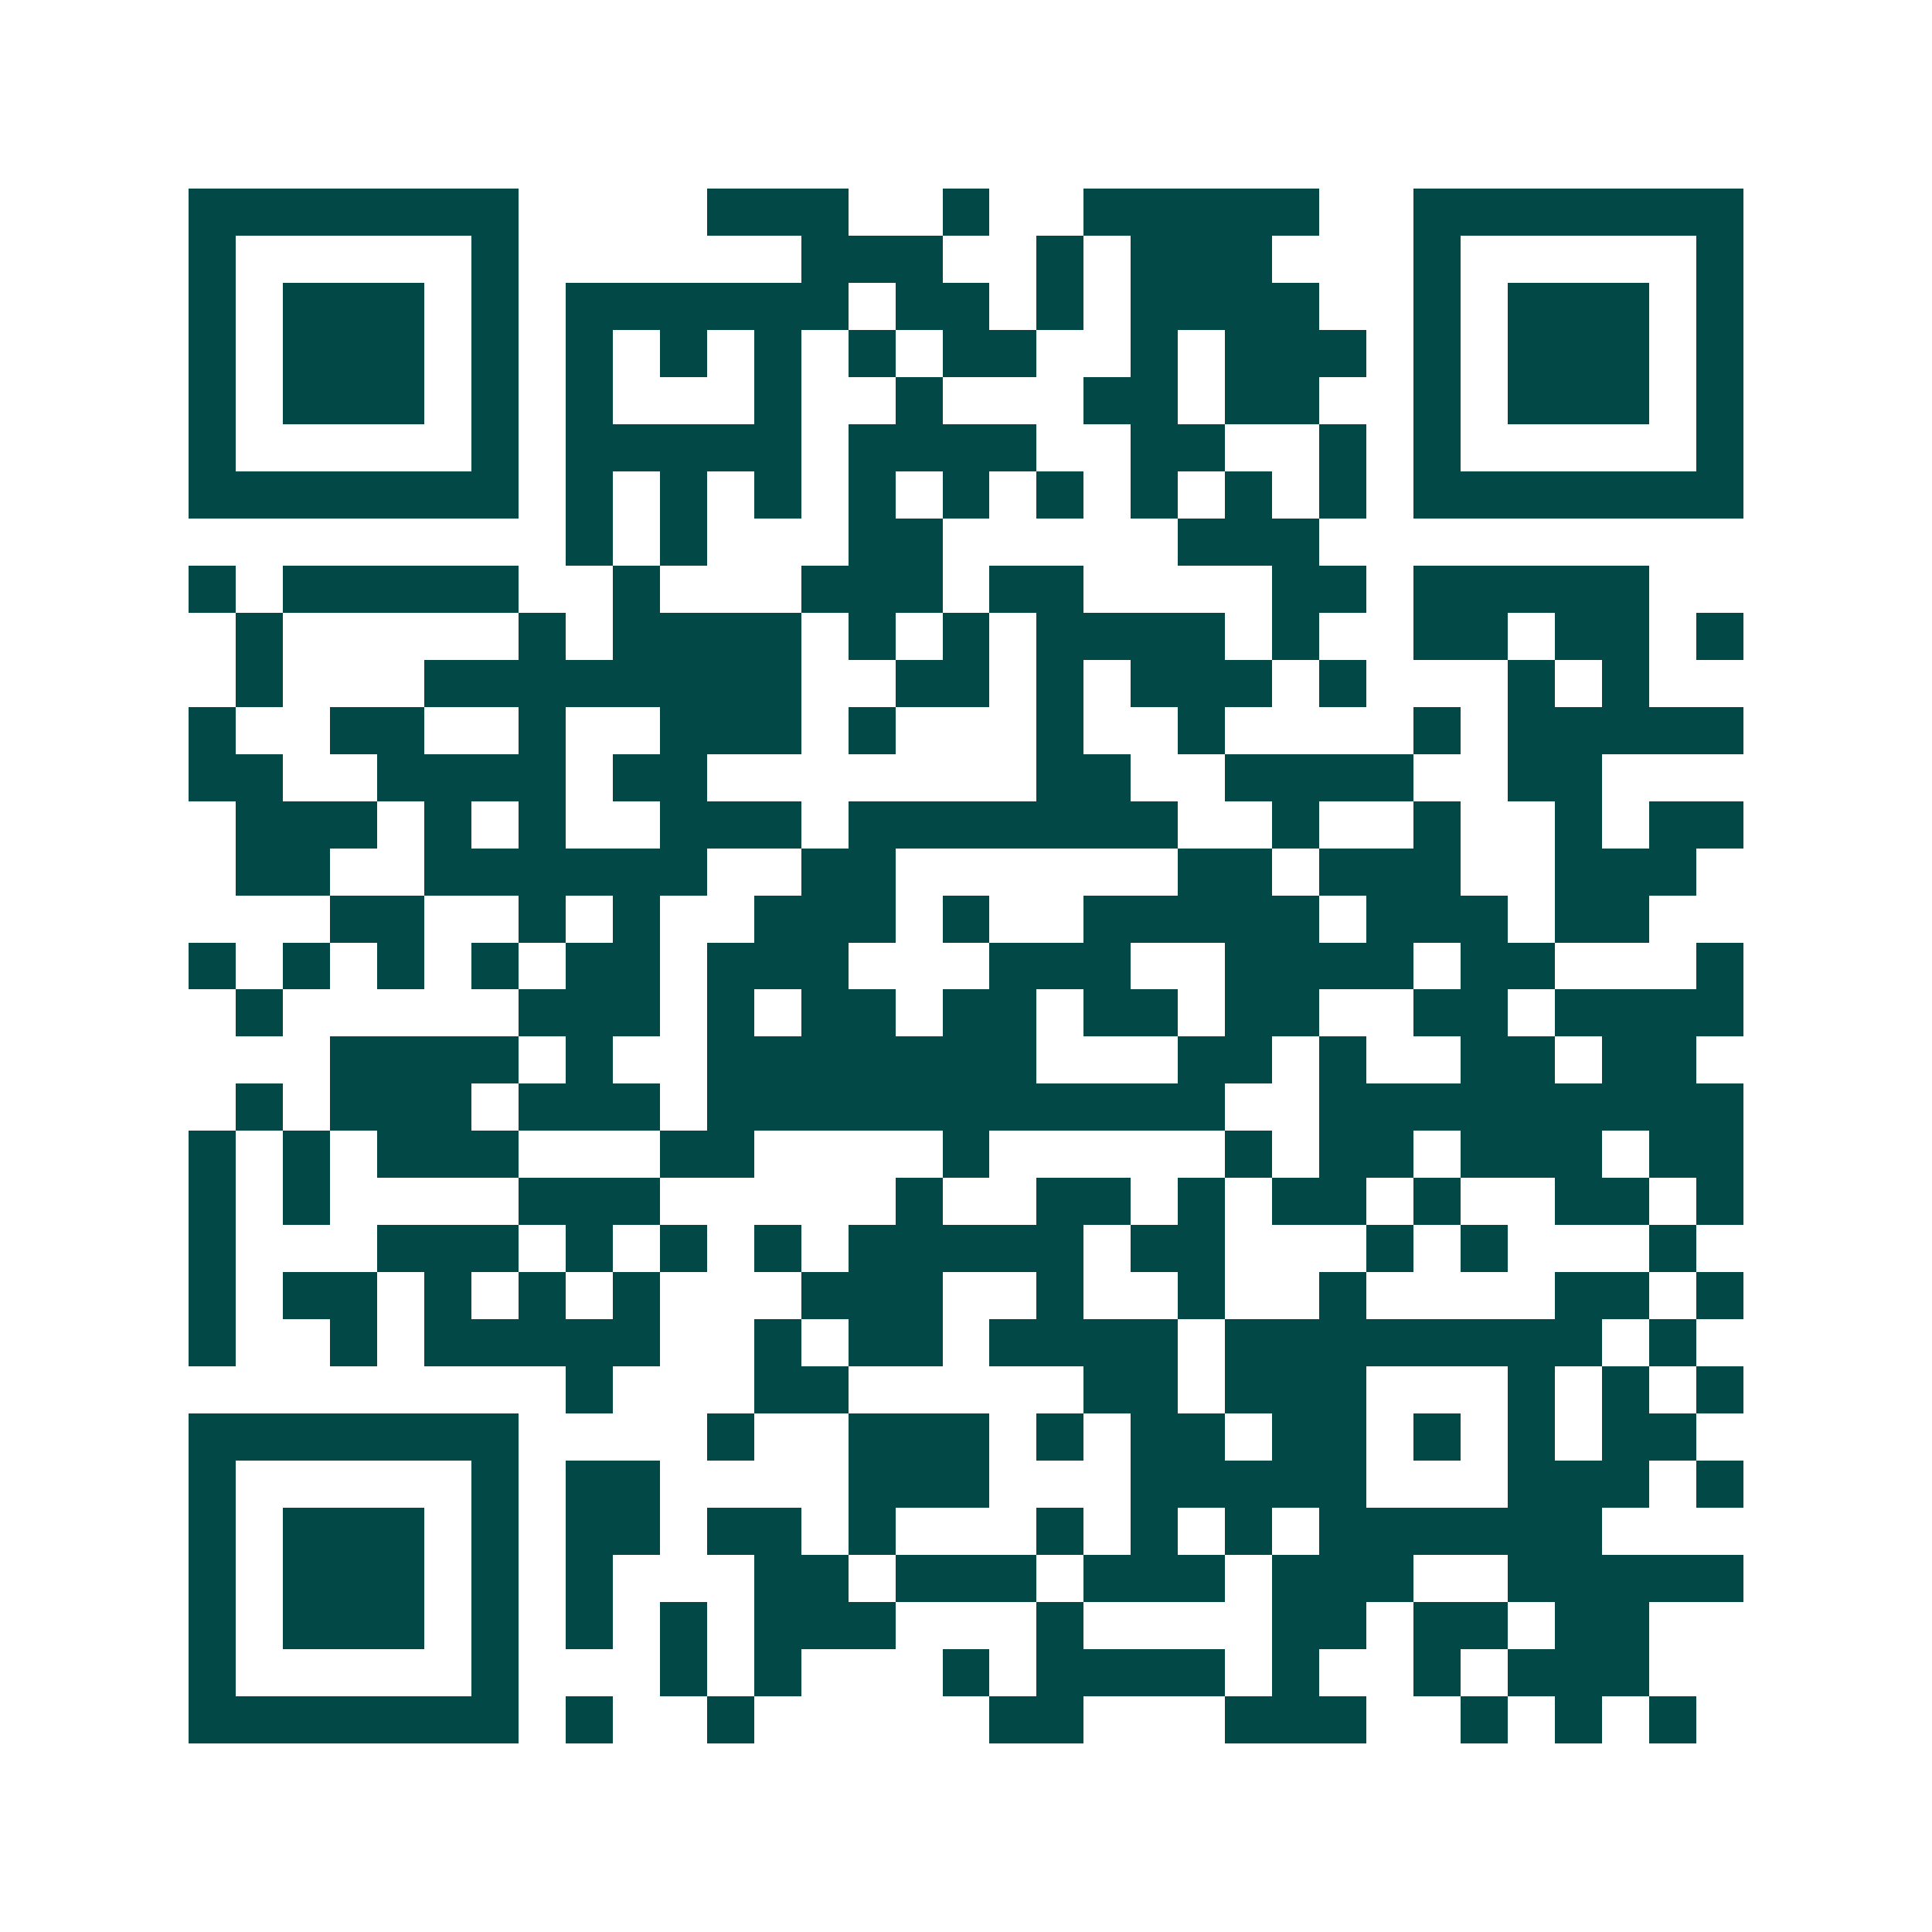 <svg xmlns="http://www.w3.org/2000/svg" width="200" height="200" viewBox="0 0 41 41" shape-rendering="crispEdges"><path fill="#ffffff" d="M0 0h41v41H0z"/><path stroke="#014847" d="M4 4.5h7m4 0h3m2 0h1m2 0h5m2 0h7M4 5.5h1m5 0h1m6 0h3m2 0h1m1 0h3m3 0h1m5 0h1M4 6.5h1m1 0h3m1 0h1m1 0h6m1 0h2m1 0h1m1 0h4m2 0h1m1 0h3m1 0h1M4 7.5h1m1 0h3m1 0h1m1 0h1m1 0h1m1 0h1m1 0h1m1 0h2m2 0h1m1 0h3m1 0h1m1 0h3m1 0h1M4 8.5h1m1 0h3m1 0h1m1 0h1m3 0h1m2 0h1m3 0h2m1 0h2m2 0h1m1 0h3m1 0h1M4 9.5h1m5 0h1m1 0h5m1 0h4m2 0h2m2 0h1m1 0h1m5 0h1M4 10.5h7m1 0h1m1 0h1m1 0h1m1 0h1m1 0h1m1 0h1m1 0h1m1 0h1m1 0h1m1 0h7M12 11.5h1m1 0h1m3 0h2m5 0h3M4 12.5h1m1 0h5m2 0h1m3 0h3m1 0h2m4 0h2m1 0h5M5 13.5h1m5 0h1m1 0h4m1 0h1m1 0h1m1 0h4m1 0h1m2 0h2m1 0h2m1 0h1M5 14.5h1m3 0h8m2 0h2m1 0h1m1 0h3m1 0h1m3 0h1m1 0h1M4 15.5h1m2 0h2m2 0h1m2 0h3m1 0h1m3 0h1m2 0h1m4 0h1m1 0h5M4 16.5h2m2 0h4m1 0h2m7 0h2m2 0h4m2 0h2M5 17.5h3m1 0h1m1 0h1m2 0h3m1 0h7m2 0h1m2 0h1m2 0h1m1 0h2M5 18.5h2m2 0h6m2 0h2m6 0h2m1 0h3m2 0h3M7 19.5h2m2 0h1m1 0h1m2 0h3m1 0h1m2 0h5m1 0h3m1 0h2M4 20.5h1m1 0h1m1 0h1m1 0h1m1 0h2m1 0h3m3 0h3m2 0h4m1 0h2m3 0h1M5 21.5h1m5 0h3m1 0h1m1 0h2m1 0h2m1 0h2m1 0h2m2 0h2m1 0h4M7 22.5h4m1 0h1m2 0h7m3 0h2m1 0h1m2 0h2m1 0h2M5 23.5h1m1 0h3m1 0h3m1 0h11m2 0h9M4 24.5h1m1 0h1m1 0h3m3 0h2m4 0h1m5 0h1m1 0h2m1 0h3m1 0h2M4 25.5h1m1 0h1m4 0h3m5 0h1m2 0h2m1 0h1m1 0h2m1 0h1m2 0h2m1 0h1M4 26.5h1m3 0h3m1 0h1m1 0h1m1 0h1m1 0h5m1 0h2m3 0h1m1 0h1m3 0h1M4 27.5h1m1 0h2m1 0h1m1 0h1m1 0h1m3 0h3m2 0h1m2 0h1m2 0h1m4 0h2m1 0h1M4 28.5h1m2 0h1m1 0h5m2 0h1m1 0h2m1 0h4m1 0h8m1 0h1M12 29.5h1m3 0h2m5 0h2m1 0h3m3 0h1m1 0h1m1 0h1M4 30.5h7m4 0h1m2 0h3m1 0h1m1 0h2m1 0h2m1 0h1m1 0h1m1 0h2M4 31.5h1m5 0h1m1 0h2m4 0h3m3 0h5m3 0h3m1 0h1M4 32.5h1m1 0h3m1 0h1m1 0h2m1 0h2m1 0h1m3 0h1m1 0h1m1 0h1m1 0h6M4 33.5h1m1 0h3m1 0h1m1 0h1m3 0h2m1 0h3m1 0h3m1 0h3m2 0h5M4 34.5h1m1 0h3m1 0h1m1 0h1m1 0h1m1 0h3m3 0h1m4 0h2m1 0h2m1 0h2M4 35.5h1m5 0h1m3 0h1m1 0h1m3 0h1m1 0h4m1 0h1m2 0h1m1 0h3M4 36.5h7m1 0h1m2 0h1m5 0h2m3 0h3m2 0h1m1 0h1m1 0h1"/></svg>
